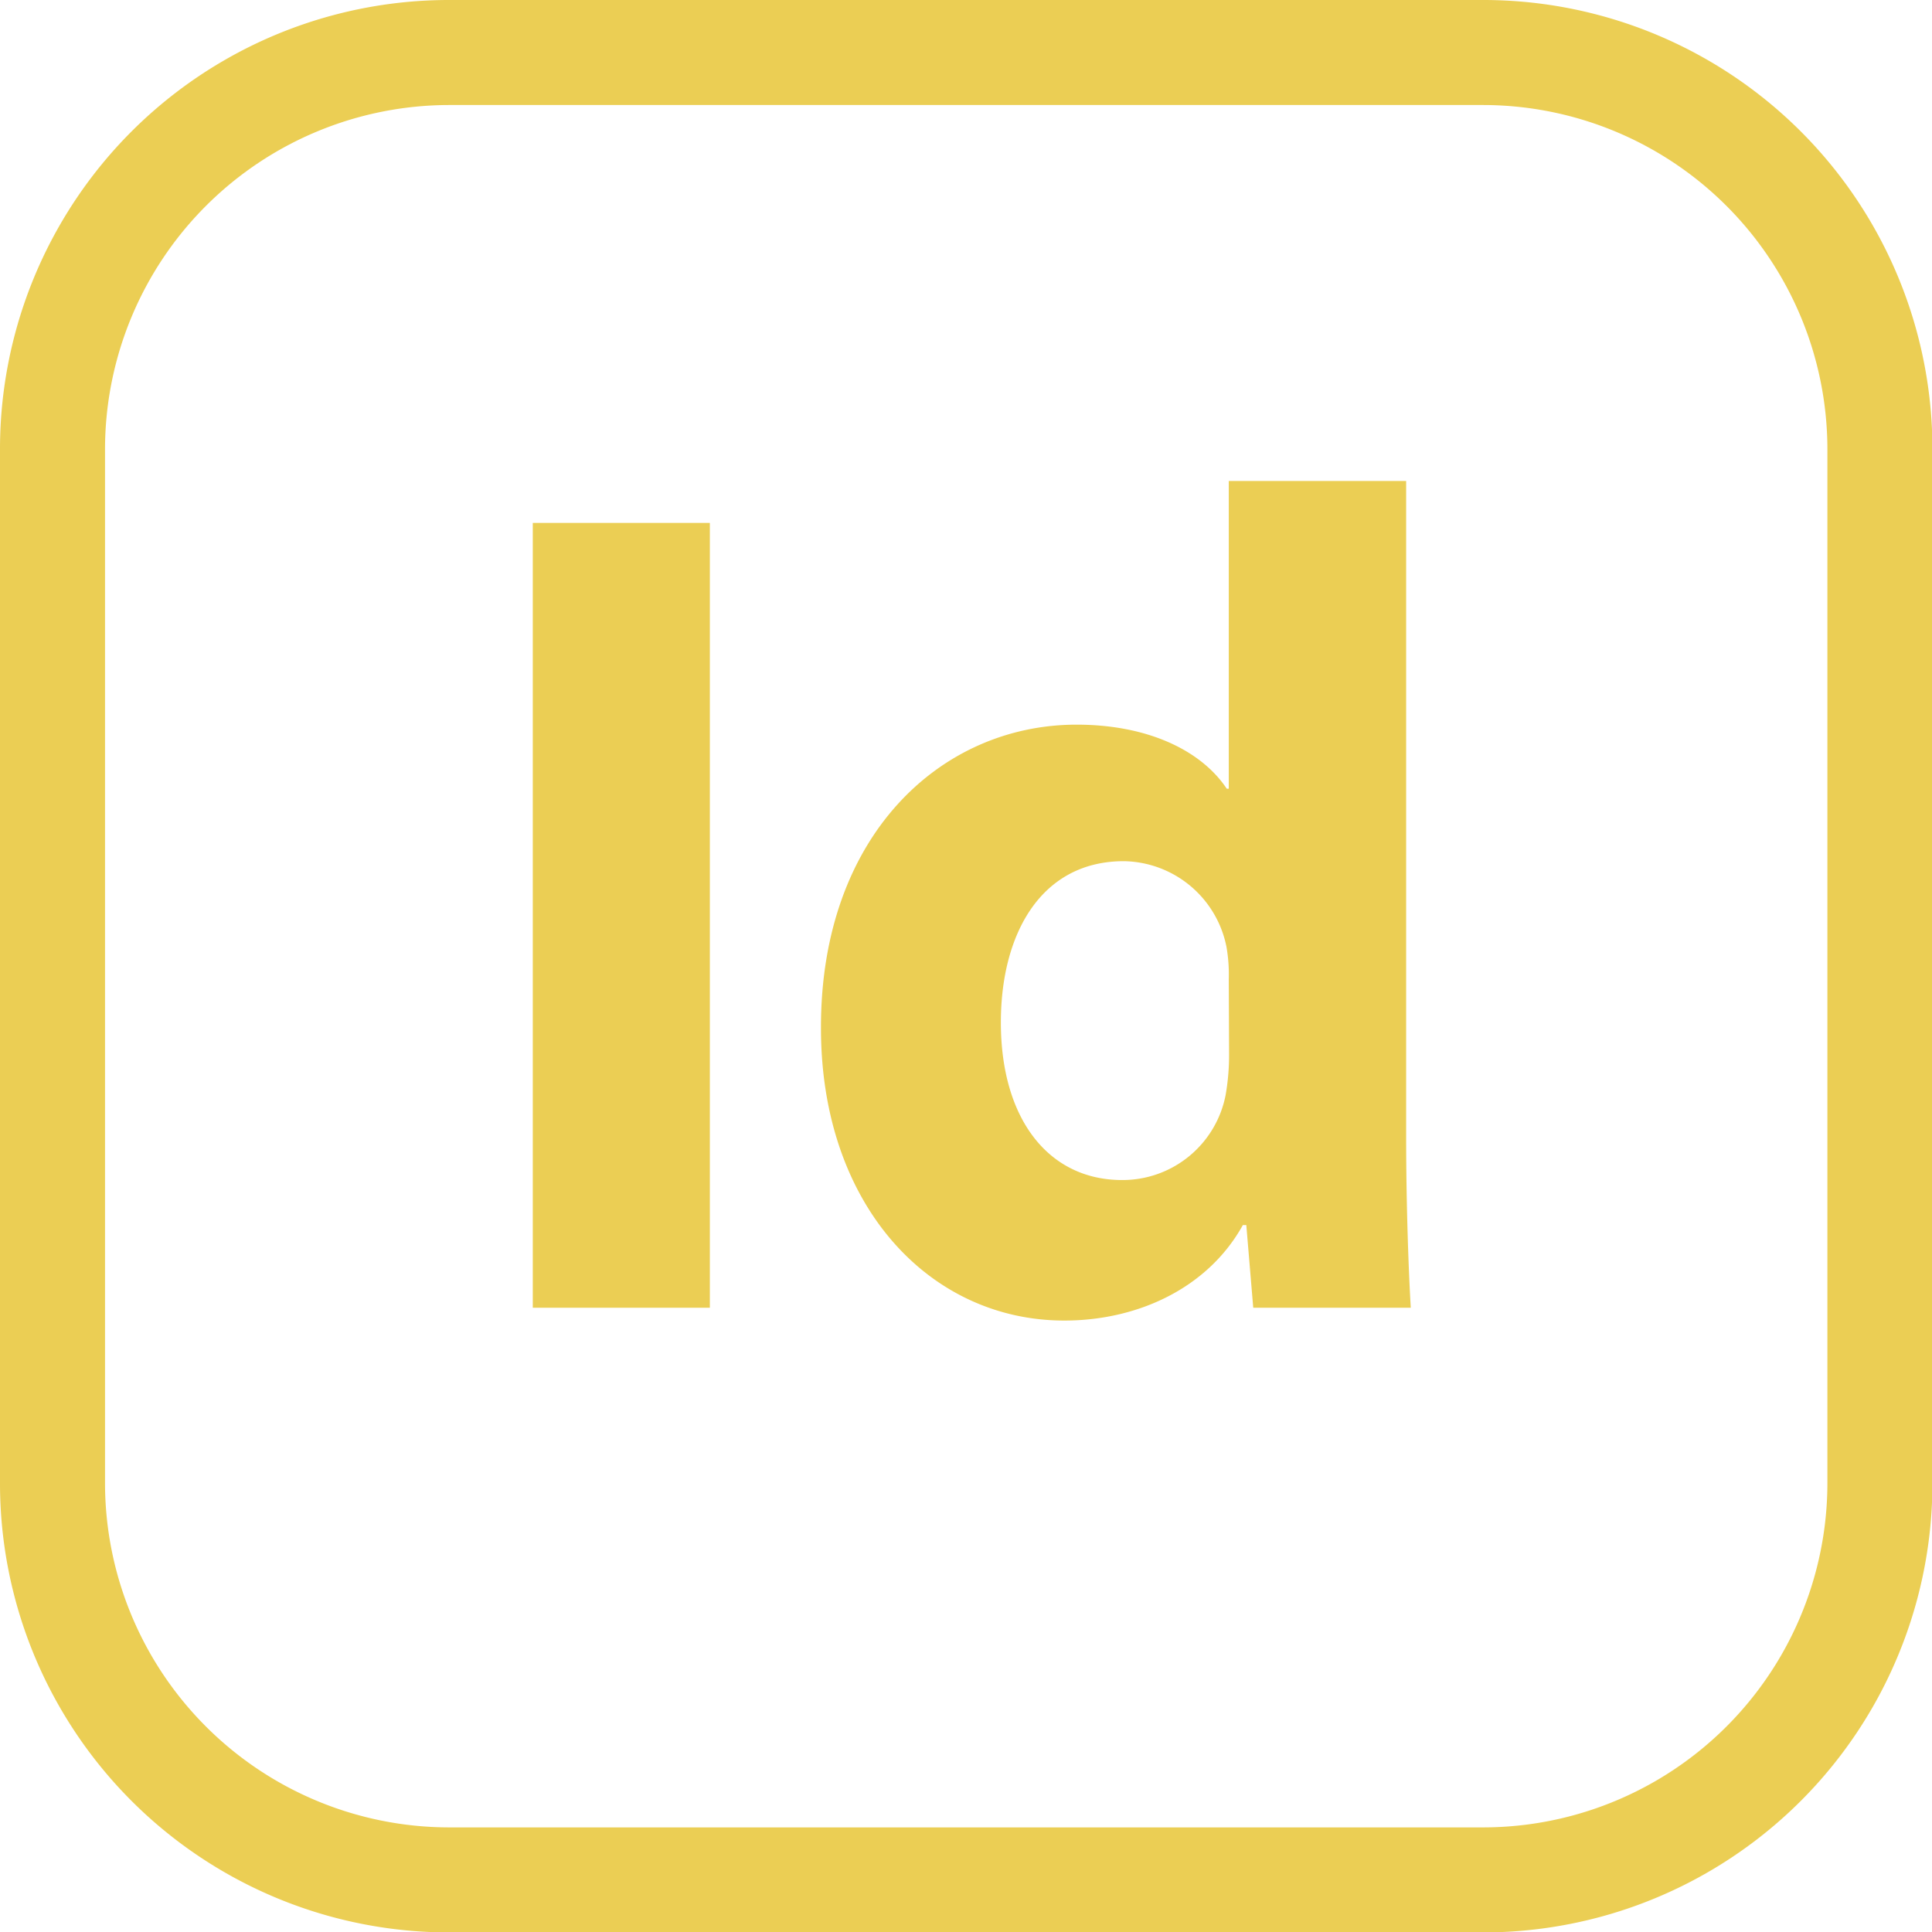 <svg xmlns="http://www.w3.org/2000/svg" viewBox="0 0 183.96 183.96"><defs><style>.cls-1{fill:#ebce54;}</style></defs><g id="Calque_2" data-name="Calque 2"><g id="Calque_1-2" data-name="Calque 1"><path class="cls-1" d="M141.2,10A32.8,32.8,0,0,1,174,42.76V141.2A32.8,32.8,0,0,1,141.2,174H42.76A32.8,32.8,0,0,1,10,141.2V42.76A32.8,32.8,0,0,1,42.76,10H141.2m0-10H42.76A42.75,42.75,0,0,0,0,42.76V141.2A42.76,42.76,0,0,0,42.76,184H141.2A42.77,42.77,0,0,0,184,141.2V42.76A42.76,42.76,0,0,0,141.2,0Z"></path><path class="cls-1" d="M67.59,49.79v74.73H50.73V49.79Z"></path><path class="cls-1" d="M133.89,45.8v62.53c0,6.1.22,12.53.44,16.19h-15l-.66-7.87h-.33c-3.33,6-10,9.09-17,9.09-12.86,0-23.17-11-23.17-27.83C78.12,79.62,89.54,69,102.51,69c6.76,0,11.86,2.44,14.3,6.1H117V45.8ZM117,93.25a15.28,15.28,0,0,0-.22-3.1A10.12,10.12,0,0,0,107,82C99.19,82,95.3,88.82,95.3,97.36c0,9.2,4.55,15,11.54,15a10,10,0,0,0,9.86-8.09,22.15,22.15,0,0,0,.33-3.88Z"></path></g></g></svg>